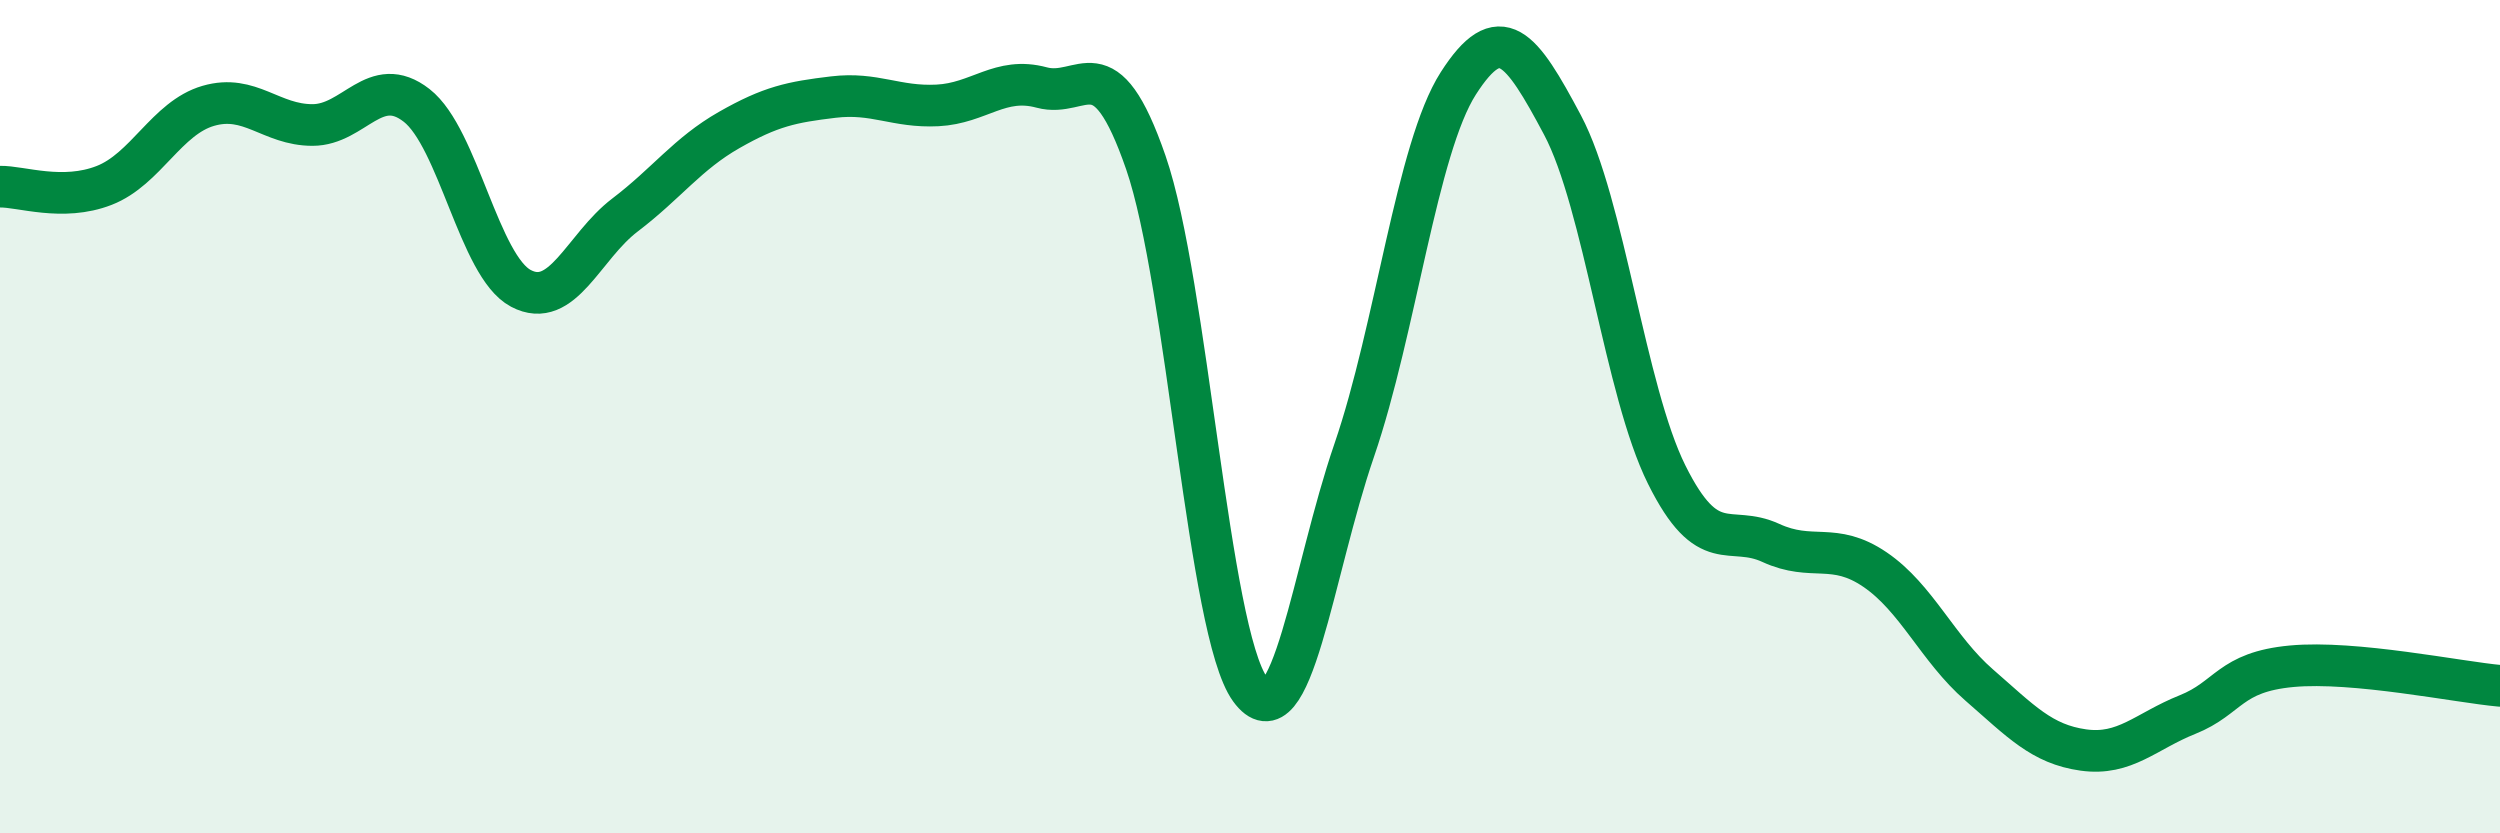 
    <svg width="60" height="20" viewBox="0 0 60 20" xmlns="http://www.w3.org/2000/svg">
      <path
        d="M 0,4.48 C 0.5,4.47 1.5,4.84 2.5,4.45 C 3.5,4.06 4,2.83 5,2.54 C 6,2.25 6.5,3 7.5,3 C 8.5,3 9,1.75 10,2.53 C 11,3.31 11.5,6.39 12.5,6.92 C 13.5,7.45 14,5.92 15,5.16 C 16,4.4 16.5,3.69 17.5,3.12 C 18.5,2.55 19,2.45 20,2.33 C 21,2.21 21.5,2.58 22.5,2.53 C 23.5,2.48 24,1.83 25,2.1 C 26,2.37 26.5,1.01 27.5,3.9 C 28.5,6.79 29,15.16 30,16.54 C 31,17.92 31.5,13.72 32.5,10.81 C 33.5,7.9 34,3.56 35,2 C 36,0.44 36.5,1.12 37.5,3 C 38.5,4.88 39,9.38 40,11.39 C 41,13.4 41.5,12.57 42.5,13.03 C 43.5,13.49 44,12.99 45,13.67 C 46,14.35 46.5,15.57 47.5,16.44 C 48.5,17.31 49,17.86 50,18 C 51,18.14 51.5,17.55 52.5,17.15 C 53.5,16.75 53.5,16.13 55,15.99 C 56.5,15.85 59,16.37 60,16.46L60 20L0 20Z"
        fill="#008740"
        opacity="0.1"
        stroke-linecap="round"
        stroke-linejoin="round"
      />
      <path
        d="M 0,4.48 C 0.5,4.47 1.5,4.84 2.5,4.45 C 3.5,4.06 4,2.83 5,2.54 C 6,2.25 6.5,3 7.5,3 C 8.5,3 9,1.75 10,2.53 C 11,3.31 11.5,6.39 12.5,6.92 C 13.5,7.45 14,5.92 15,5.16 C 16,4.4 16.5,3.69 17.5,3.12 C 18.5,2.55 19,2.45 20,2.33 C 21,2.21 21.5,2.58 22.5,2.53 C 23.5,2.48 24,1.83 25,2.1 C 26,2.37 26.5,1.01 27.5,3.9 C 28.5,6.79 29,15.16 30,16.54 C 31,17.92 31.5,13.72 32.5,10.81 C 33.5,7.9 34,3.56 35,2 C 36,0.44 36.5,1.12 37.5,3 C 38.5,4.88 39,9.38 40,11.39 C 41,13.4 41.5,12.57 42.5,13.03 C 43.5,13.49 44,12.99 45,13.67 C 46,14.35 46.5,15.57 47.5,16.44 C 48.5,17.31 49,17.86 50,18 C 51,18.14 51.5,17.55 52.5,17.15 C 53.5,16.75 53.5,16.13 55,15.99 C 56.5,15.85 59,16.37 60,16.46"
        stroke="#008740"
        stroke-width="1"
        fill="none"
        stroke-linecap="round"
        stroke-linejoin="round"
      />
    </svg>
  
